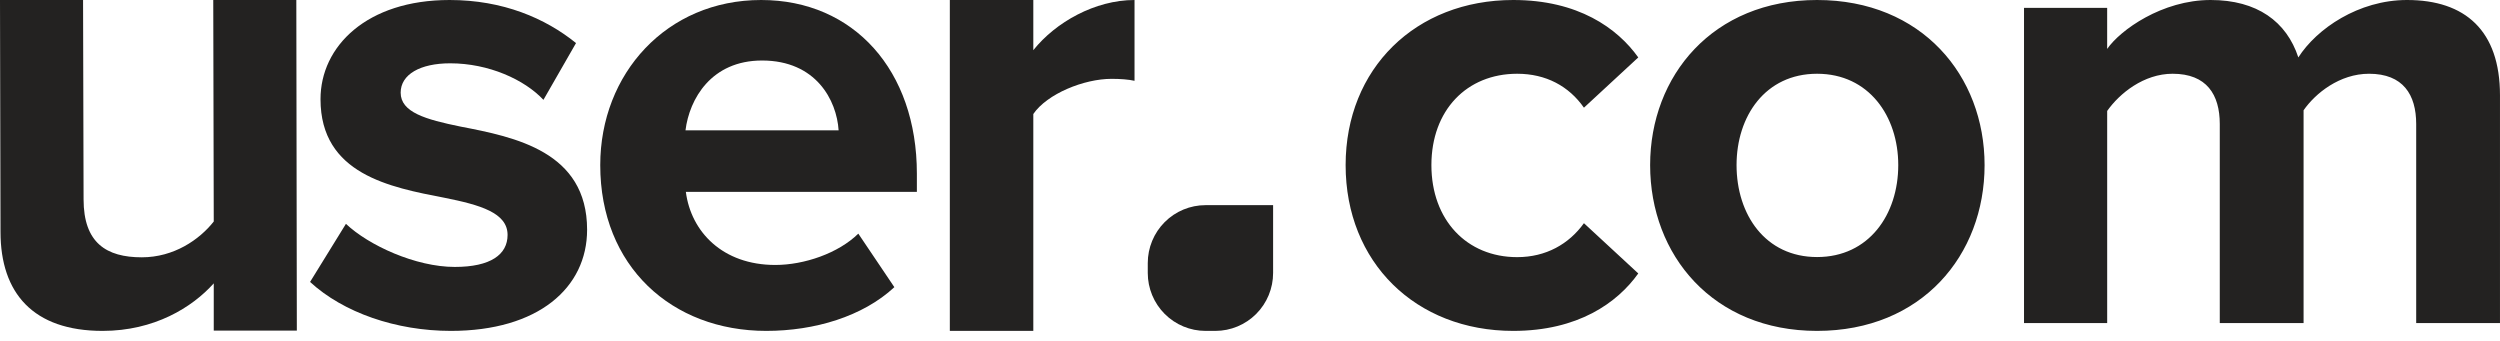 <svg width="132" height="18" viewBox="0 0 132 18" fill="none" xmlns="http://www.w3.org/2000/svg">
<g clip-path="url(#clip0)">
<path d="M11.286 17.457V14.961C10.147 16.233 8.143 17.471 5.415 17.471C1.753 17.471 0.027 15.477 0.027 12.246L0 0H4.386L4.413 10.527C4.413 12.83 5.622 13.586 7.487 13.586C9.179 13.586 10.527 12.658 11.286 11.696L11.26 0H15.646L15.673 17.457H11.286Z" fill="#232221"/>
<path d="M16.372 14.886L18.265 11.819C19.469 12.957 21.947 14.094 24.012 14.094C25.906 14.094 26.8 13.439 26.8 12.405C26.8 11.234 25.355 10.82 23.462 10.441C20.605 9.89 16.923 9.2 16.923 5.238C16.922 2.447 19.366 0 23.737 0C26.559 0 28.796 0.965 30.414 2.274L28.693 5.272C27.695 4.204 25.802 3.343 23.771 3.343C22.188 3.343 21.155 3.928 21.155 4.893C21.155 5.927 22.463 6.306 24.322 6.685C27.179 7.236 30.999 7.995 30.999 12.129C31 15.196 28.418 17.471 23.806 17.471C20.915 17.471 18.127 16.505 16.372 14.886Z" fill="#232221"/>
<path d="M31.693 8.718C31.693 3.894 35.193 0 40.188 0C45.081 0 48.411 3.721 48.411 9.166V10.131H36.213C36.485 12.233 38.149 13.99 40.935 13.99C42.465 13.99 44.266 13.37 45.319 12.336L47.222 15.162C45.557 16.712 43.008 17.471 40.46 17.471C35.465 17.471 31.693 14.059 31.693 8.718ZM40.236 3.195C37.553 3.195 36.398 5.228 36.194 6.882H44.279C44.177 5.296 43.09 3.195 40.236 3.195V3.195Z" fill="#232221"/>
<path d="M50.151 17.471V0H54.559V2.649C55.739 1.17 57.821 0 59.903 0V4.266C59.591 4.197 59.174 4.163 58.689 4.163C57.231 4.163 55.288 4.954 54.559 6.02V17.471H50.151Z" fill="#232221"/>
<path d="M60.602 13.889C60.602 13.078 60.924 12.301 61.496 11.727C62.068 11.154 62.843 10.832 63.652 10.832H67.22V14.413C67.22 15.224 66.899 16.002 66.327 16.575C65.755 17.148 64.979 17.471 64.171 17.471H63.652C62.843 17.471 62.068 17.148 61.496 16.575C60.924 16.002 60.602 15.224 60.602 14.413V13.889Z" fill="#232221"/>
<path d="M127.575 17.057V6.547C127.575 4.997 126.883 3.894 125.086 3.894C123.53 3.894 122.251 4.928 121.629 5.823V17.057H117.204V6.547C117.204 4.997 116.513 3.894 114.715 3.894C113.194 3.894 111.915 4.928 111.259 5.858V17.057H106.868V0.414H111.258V2.584C111.95 1.585 114.162 0 116.72 0C119.174 0 120.73 1.137 121.352 3.032C122.32 1.516 124.532 0 127.091 0C130.167 0 131.999 1.62 131.999 5.031V17.057H127.575ZM95.942 13.572C98.673 13.572 100.228 11.334 100.228 8.716C100.228 6.133 98.673 3.894 95.942 3.894C93.21 3.894 91.69 6.133 91.69 8.716C91.69 11.334 93.21 13.572 95.942 13.572ZM95.939 17.471C90.445 17.471 87.127 13.473 87.127 8.718C87.127 3.997 90.445 0 95.939 0C101.469 0 104.786 3.997 104.786 8.718C104.786 13.473 101.469 17.471 95.939 17.471ZM71.049 8.718C71.049 3.619 74.748 0 79.898 0C83.321 0 85.395 1.482 86.501 3.032L83.632 5.686C82.837 4.548 81.627 3.894 80.106 3.894C77.444 3.894 75.578 5.823 75.578 8.718C75.578 11.613 77.444 13.577 80.106 13.577C81.627 13.577 82.837 12.888 83.632 11.785L86.501 14.438C85.395 15.989 83.321 17.471 79.898 17.471C74.748 17.471 71.049 13.852 71.049 8.718Z" fill="#232221"/>
</g>
<defs>
<clipPath id="clip0">
<rect width="132" height="17.471" fill="white"/>
</clipPath>
</defs>
</svg>
